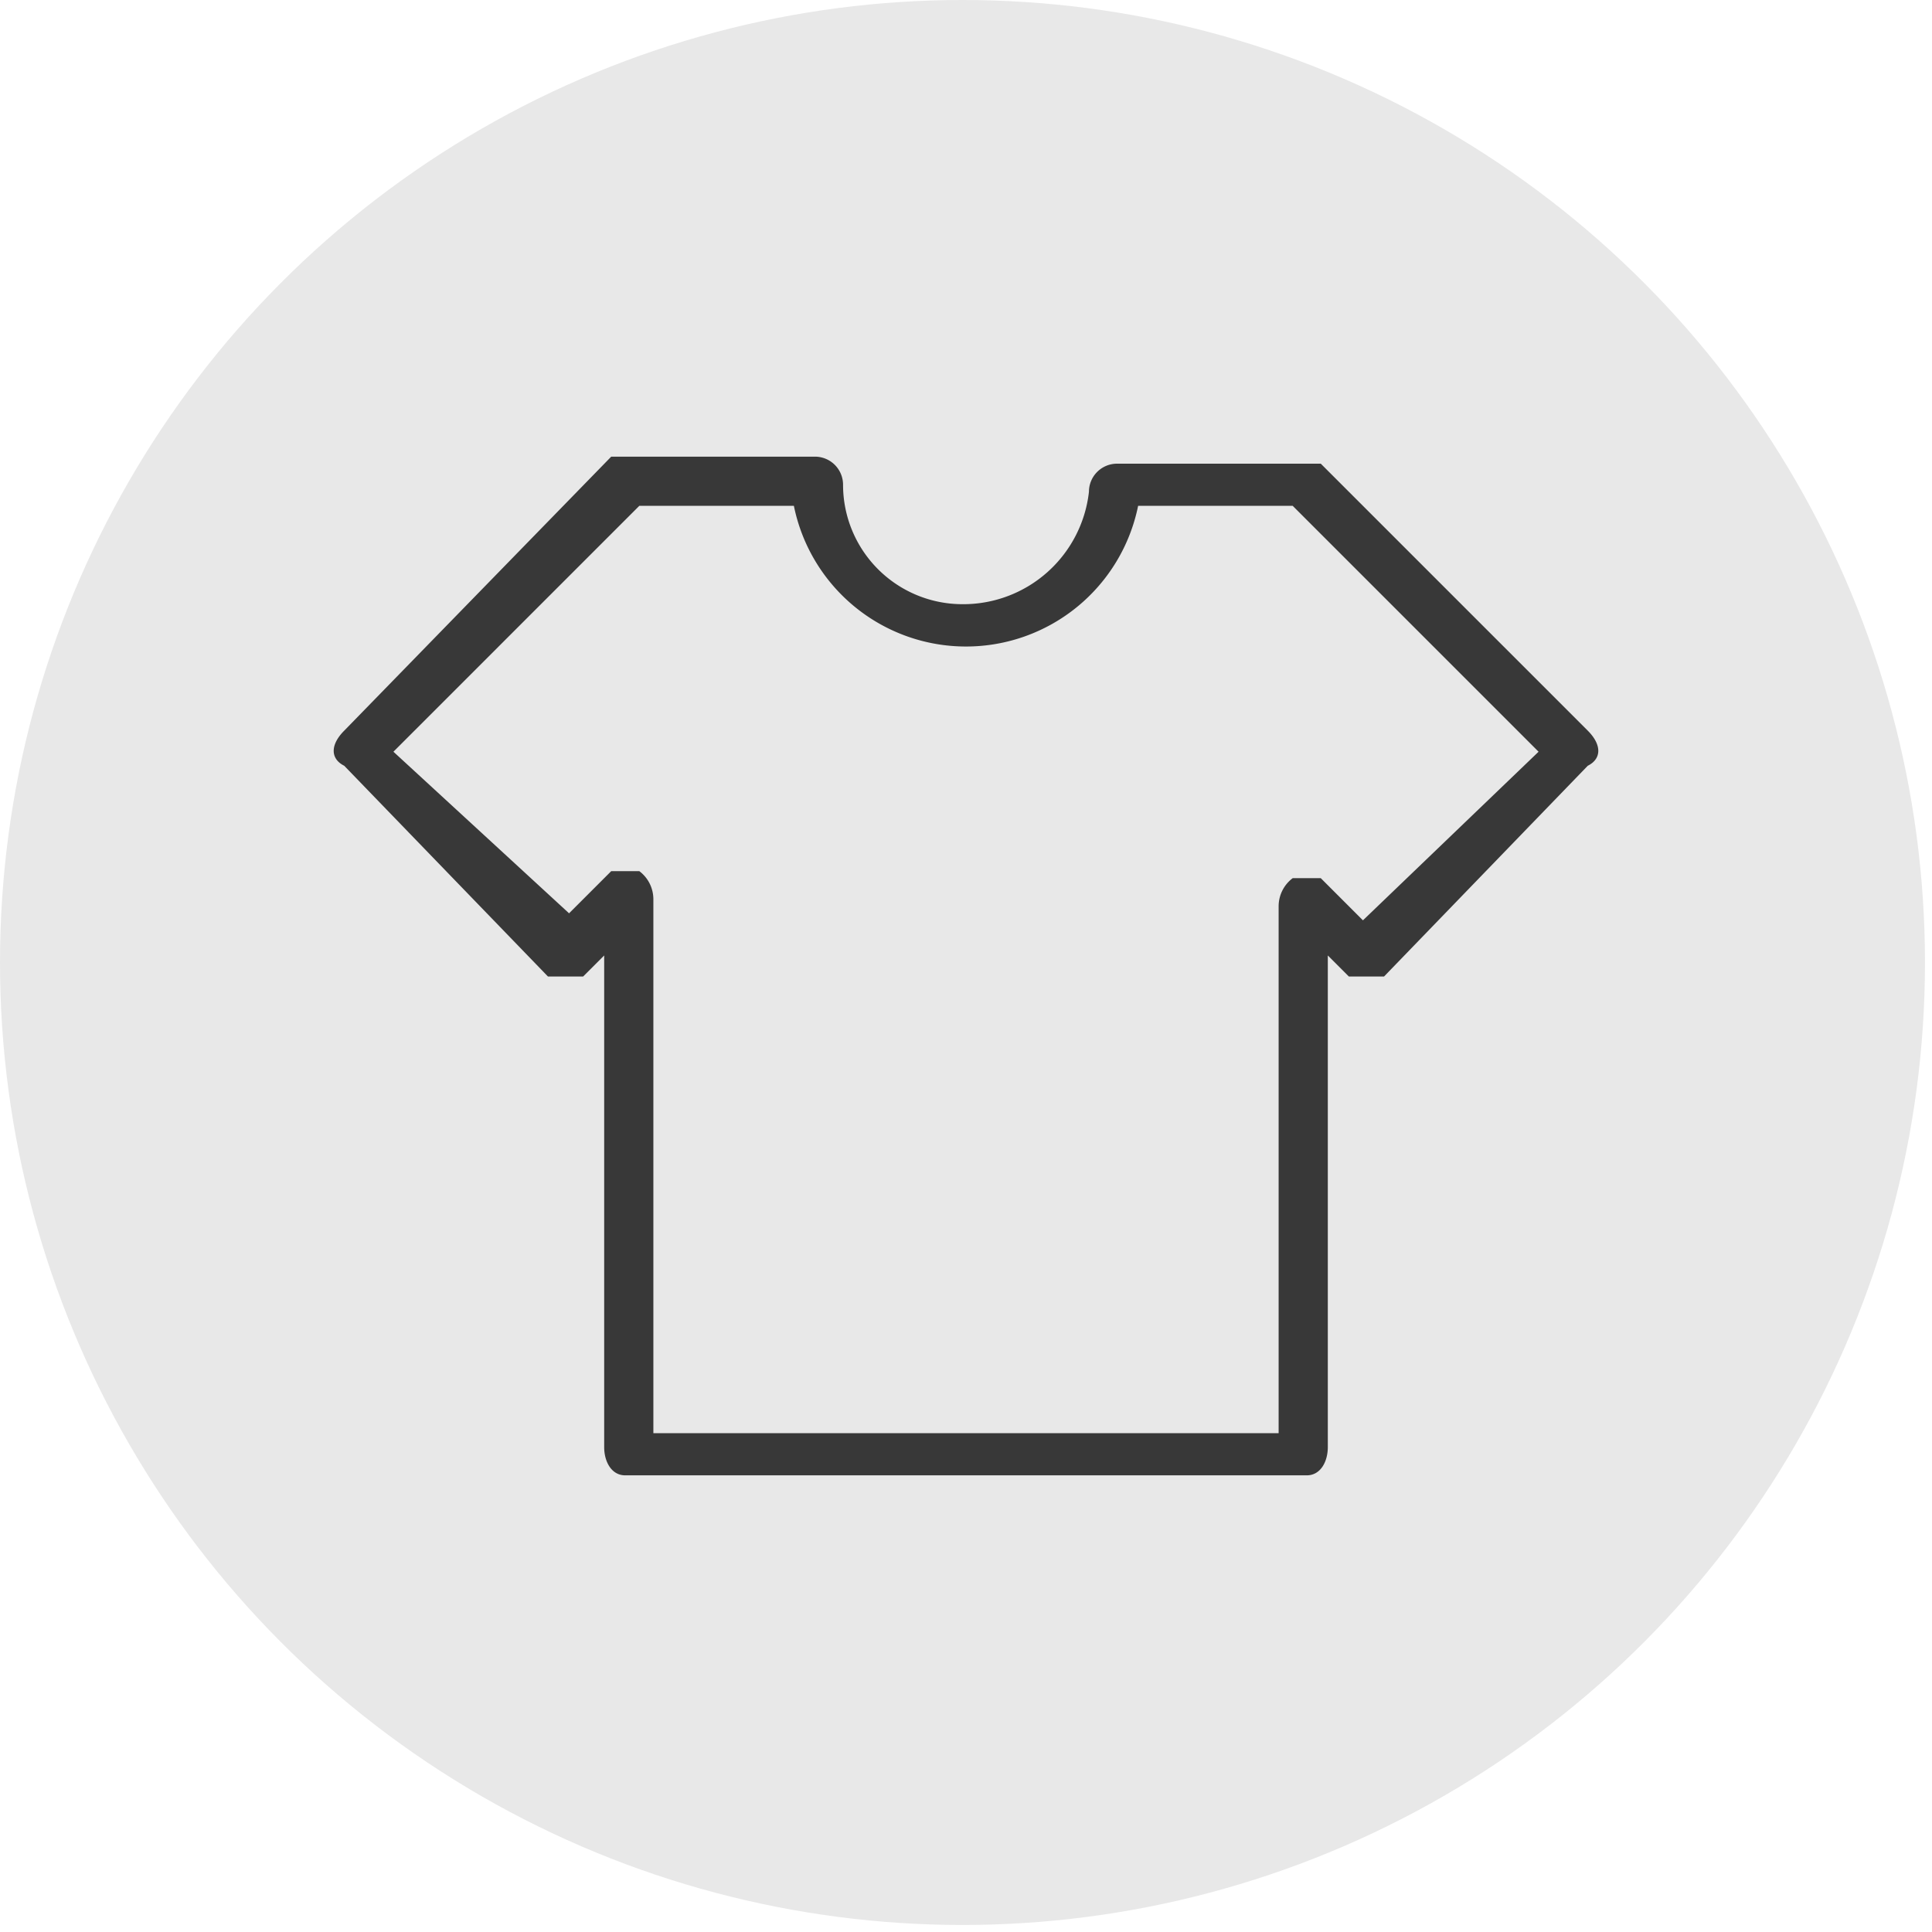 <svg xmlns="http://www.w3.org/2000/svg" viewBox="0 0 27.5 27.5"><defs><style>.cls-1{fill:#e8e8e8;}.cls-2{fill:#383838;}</style></defs><g id="Layer_2" data-name="Layer 2"><g id="Layer_1-2" data-name="Layer 1"><circle class="cls-1" cx="13.7" cy="13.7" r="13.7"/><path class="cls-2" d="M22.6,10.4,18.8,6.6H15.9a.4.4,0,0,0-.4.4,1.8,1.8,0,0,1-1.8,1.6A1.7,1.7,0,0,1,12,6.9a.4.4,0,0,0-.4-.4H8.7L4.9,10.4c-.2.2-.2.4,0,.5l2.9,3h.5l.3-.3v7c0,.2.1.4.3.4h9.7c.2,0,.3-.2.3-.4v-7l.3.3h.5l2.9-3C22.8,10.8,22.8,10.6,22.6,10.4Zm-3.2,2.7-.6-.6h-.4a.5.5,0,0,0-.2.4v7.5H9.3V12.8a.5.5,0,0,0-.2-.4H8.7l-.6.6L5.6,10.7,9.1,7.2h2.2a2.5,2.5,0,0,0,4.9,0h2.2l3.5,3.5Z"/></g></g></svg>